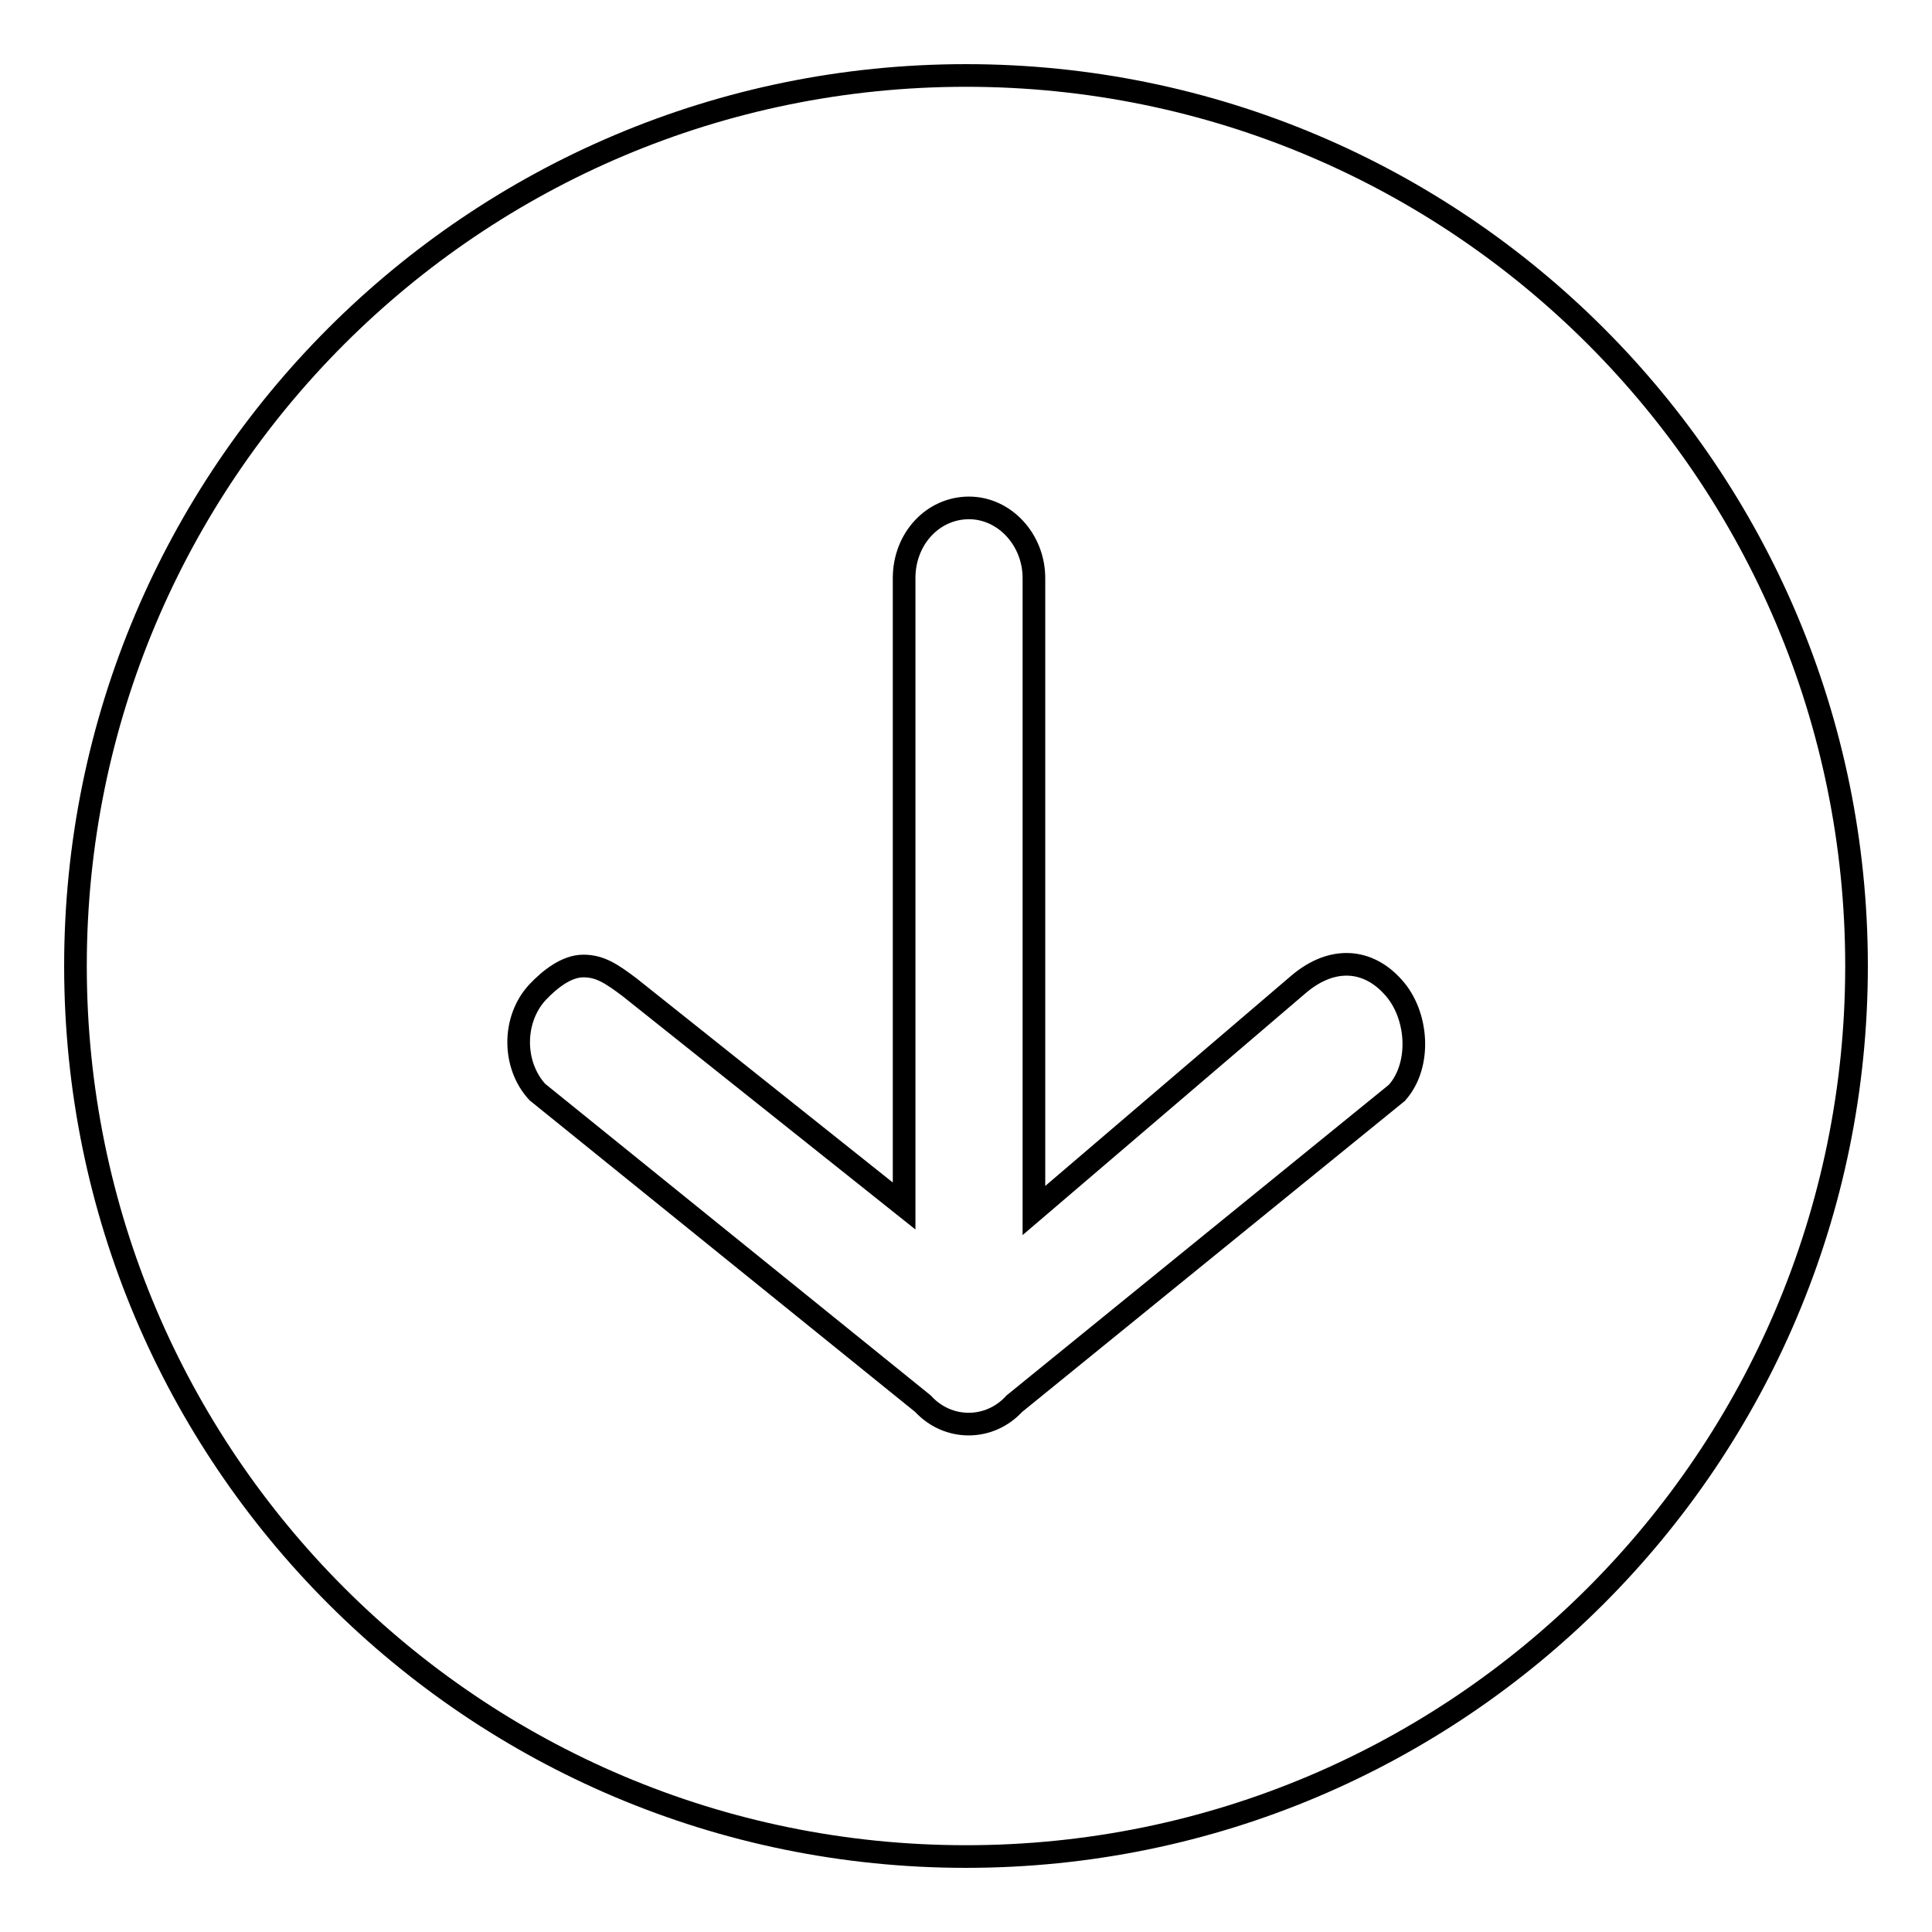 <?xml version="1.0" encoding="utf-8"?>
<!-- Svg Vector Icons : http://www.onlinewebfonts.com/icon -->
<!DOCTYPE svg PUBLIC "-//W3C//DTD SVG 1.1//EN" "http://www.w3.org/Graphics/SVG/1.1/DTD/svg11.dtd">
<svg version="1.1" xmlns="http://www.w3.org/2000/svg" xmlns:xlink="http://www.w3.org/1999/xlink" x="0px" y="0px" viewBox="0 0 256 256" enable-background="new 0 0 256 256" xml:space="preserve">
<g><g><path stroke-width="3" fill-opacity="0" stroke="#000000"  d="M128,10C62.8,10,10,62.8,10,128c0,65.2,52.8,118,118,118c65.2,0,118-52.8,118-118C246,62.8,193.2,10,128,10z M185.1,144.8L134.4,186c-3.3,3.6-8.8,3.6-12.1,0l-51.1-41.3c-3.3-3.6-3.3-9.6,0-13.2c1.7-1.8,3.9-3.5,6.1-3.5c2.2,0,3.7,1,6.1,2.8l36.4,29V76.6c0-5.2,3.8-9.3,8.6-9.3c4.7,0,8.6,4.2,8.6,9.3v83.8l35.1-30c4.5-3.8,9.2-3.3,12.5,0.4C187.9,134.4,188.4,141.1,185.1,144.8z"/></g></g>
</svg>